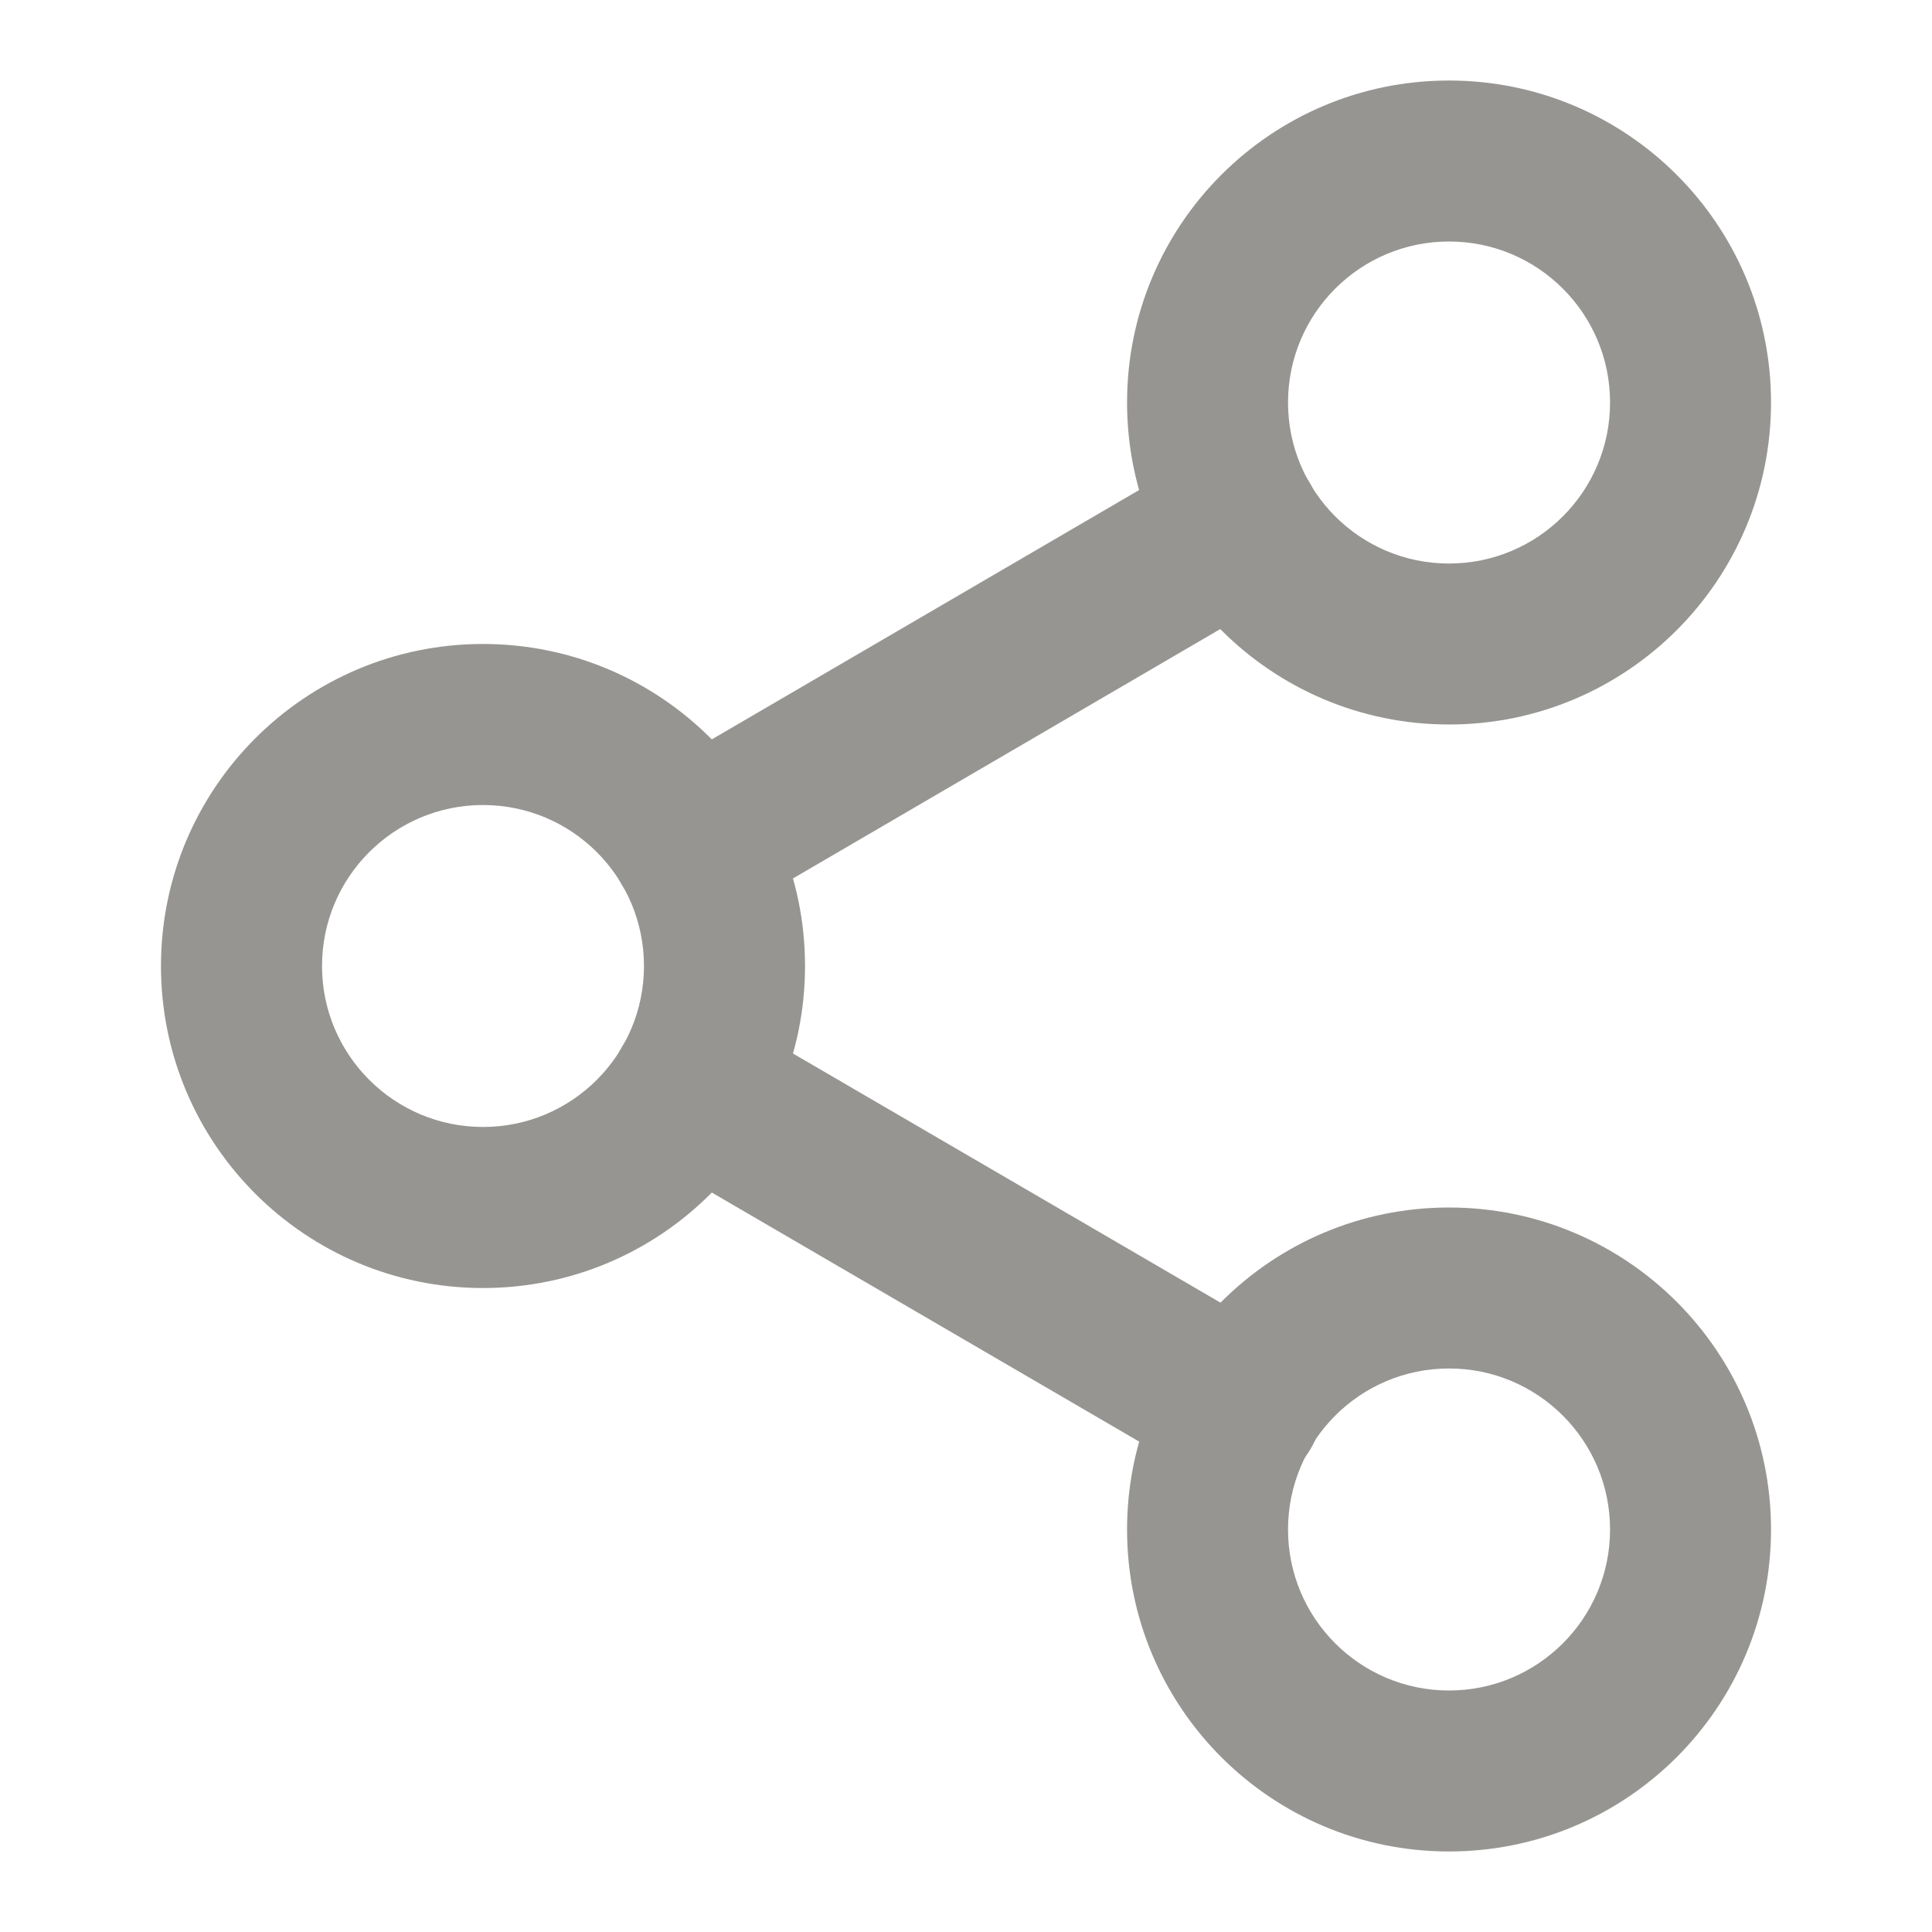 <svg width="22" height="22" viewBox="0 0 22 22" fill="none" xmlns="http://www.w3.org/2000/svg">
<path fill-rule="evenodd" clip-rule="evenodd" d="M16.5 2.75C15.488 2.75 14.667 3.571 14.667 4.583C14.667 5.596 15.488 6.417 16.5 6.417C17.513 6.417 18.334 5.596 18.334 4.583C18.334 3.571 17.513 2.75 16.5 2.75ZM12.834 4.583C12.834 2.558 14.475 0.917 16.5 0.917C18.525 0.917 20.167 2.558 20.167 4.583C20.167 6.608 18.525 8.25 16.5 8.25C14.475 8.25 12.834 6.608 12.834 4.583Z" fill="#969592"/>
<path fill-rule="evenodd" clip-rule="evenodd" d="M5.5 9.167C4.488 9.167 3.667 9.987 3.667 11C3.667 12.012 4.488 12.833 5.5 12.833C6.513 12.833 7.333 12.012 7.333 11C7.333 9.987 6.513 9.167 5.5 9.167ZM1.833 11C1.833 8.975 3.475 7.333 5.5 7.333C7.525 7.333 9.167 8.975 9.167 11C9.167 13.025 7.525 14.667 5.5 14.667C3.475 14.667 1.833 13.025 1.833 11Z" fill="#969592"/>
<path fill-rule="evenodd" clip-rule="evenodd" d="M16.5 15.583C15.488 15.583 14.667 16.404 14.667 17.417C14.667 18.429 15.488 19.25 16.5 19.25C17.513 19.25 18.334 18.429 18.334 17.417C18.334 16.404 17.513 15.583 16.5 15.583ZM12.834 17.417C12.834 15.392 14.475 13.75 16.5 13.75C18.525 13.75 20.167 15.392 20.167 17.417C20.167 19.442 18.525 21.083 16.5 21.083C14.475 21.083 12.834 19.442 12.834 17.417Z" fill="#969592"/>
<path fill-rule="evenodd" clip-rule="evenodd" d="M7.082 11.923C7.337 11.485 7.898 11.337 8.336 11.592L14.597 15.241C15.034 15.495 15.182 16.057 14.927 16.494C14.672 16.931 14.111 17.079 13.674 16.825L7.413 13.176C6.975 12.921 6.827 12.36 7.082 11.923Z" fill="#969592"/>
<path fill-rule="evenodd" clip-rule="evenodd" d="M14.918 5.505C15.173 5.943 15.025 6.504 14.588 6.759L8.336 10.408C7.899 10.663 7.338 10.515 7.083 10.078C6.827 9.641 6.975 9.079 7.412 8.824L13.664 5.176C14.101 4.921 14.662 5.068 14.918 5.505Z" fill="#969592"/>
</svg>
